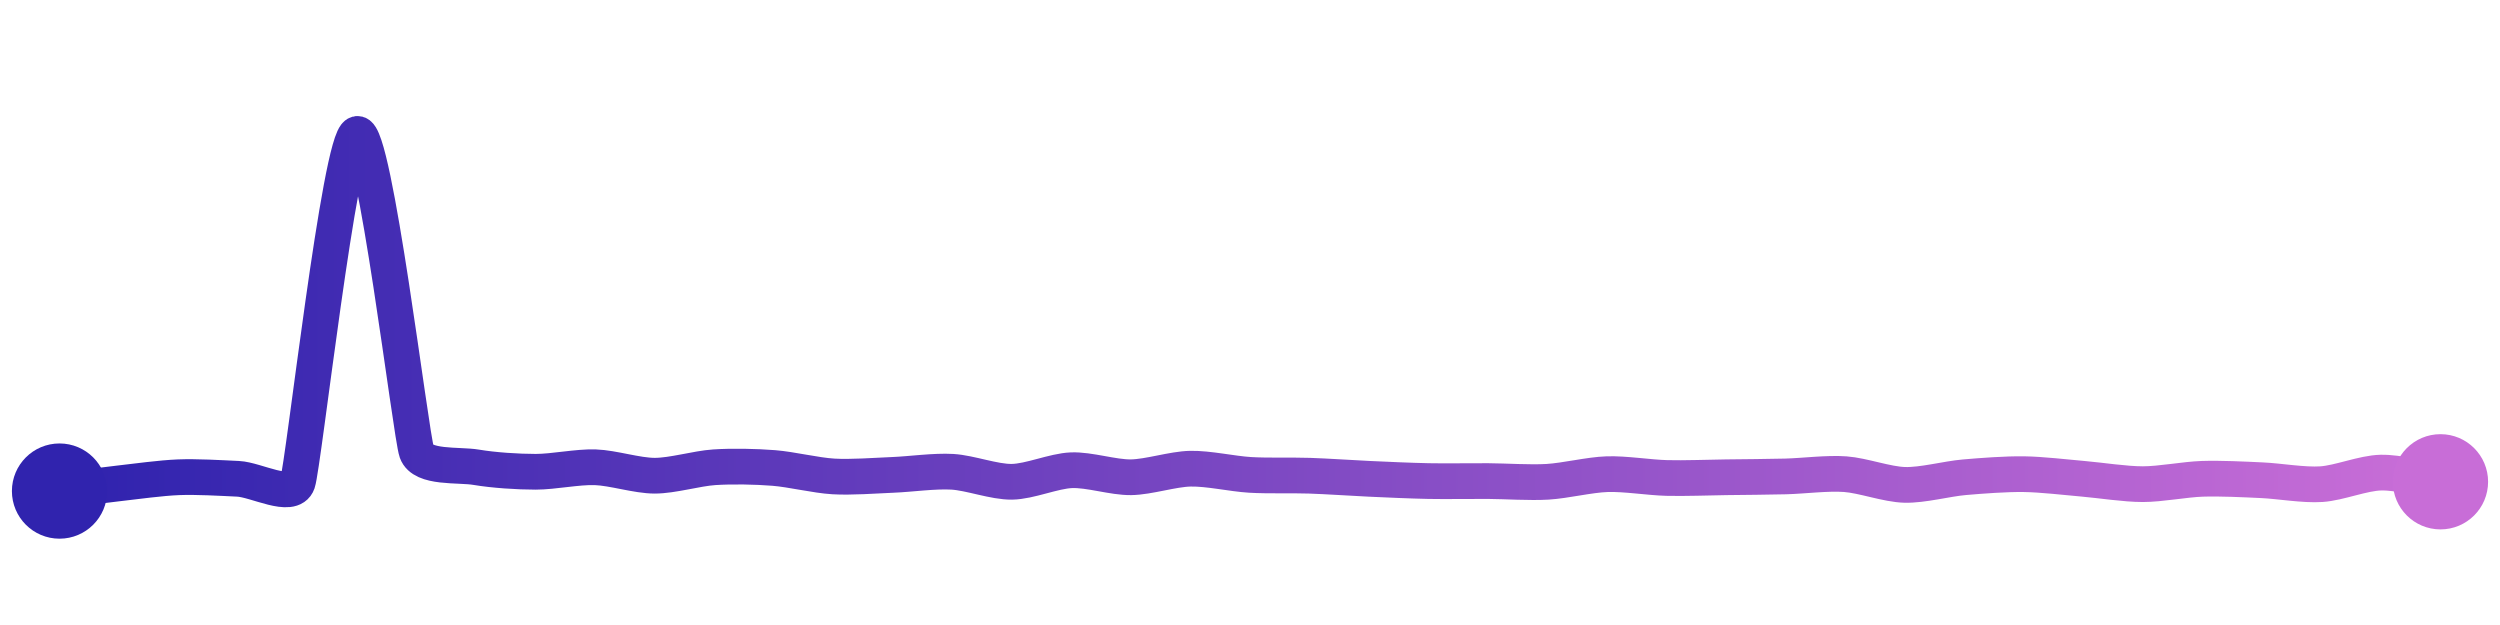 <svg width="200" height="50" viewBox="0 0 210 50" xmlns="http://www.w3.org/2000/svg">
    <defs>
        <linearGradient x1="0%" y1="0%" x2="100%" y2="0%" id="a">
            <stop stop-color="#3023AE" offset="0%"/>
            <stop stop-color="#C86DD7" offset="100%"/>
        </linearGradient>
    </defs>
    <path stroke="url(#a)"
          stroke-width="3"
          stroke-linejoin="round"
          stroke-linecap="round"
          d="M5 40 C 6.49 39.81, 8.51 39.52, 10 39.35 S 13.5 38.9, 15 38.84 S 18.5 38.9, 20 38.97 S 24.51 40.71, 25 39.29 S 28.55 10.38, 30 10 S 34.5 35.29, 35 36.7 S 38.52 37.75, 40 38 S 43.5 38.38, 45 38.38 S 48.5 37.95, 50 38 S 53.5 38.71, 55 38.71 S 58.5 38.1, 60 38 S 63.5 37.94, 65 38.06 S 68.5 38.68, 70 38.77 S 73.5 38.7, 75 38.64 S 78.5 38.29, 80 38.38 S 83.5 39.24, 85 39.22 S 88.5 38.31, 90 38.25 S 93.5 38.86, 95 38.84 S 98.5 38.15, 100 38.12 S 103.5 38.55, 105 38.64 S 108.5 38.66, 110 38.71 S 113.5 38.9, 115 38.97 S 118.5 39.13, 120 39.16 S 123.5 39.15, 125 39.16 S 128.5 39.31, 130 39.22 S 133.5 38.63, 135 38.58 S 138.5 38.86, 140 38.9 S 143.5 38.86, 145 38.84 S 148.5 38.81, 150 38.77 S 153.5 38.47, 155 38.58 S 158.5 39.44, 160 39.48 S 163.51 38.97, 165 38.84 S 168.5 38.56, 170 38.58 S 173.51 38.84, 175 38.97 S 178.5 39.42, 180 39.42 S 183.5 39.02, 185 38.97 S 188.5 39.02, 190 39.09 S 193.5 39.52, 195 39.42 S 198.5 38.48, 200 38.45 S 203.52 38.99, 205 39.22"
          fill="none"/>
    <circle r="4" cx="5" cy="40" fill="#3023AE"/>
    <circle r="4" cx="205" cy="39.22" fill="#C86DD7"/>      
</svg>
